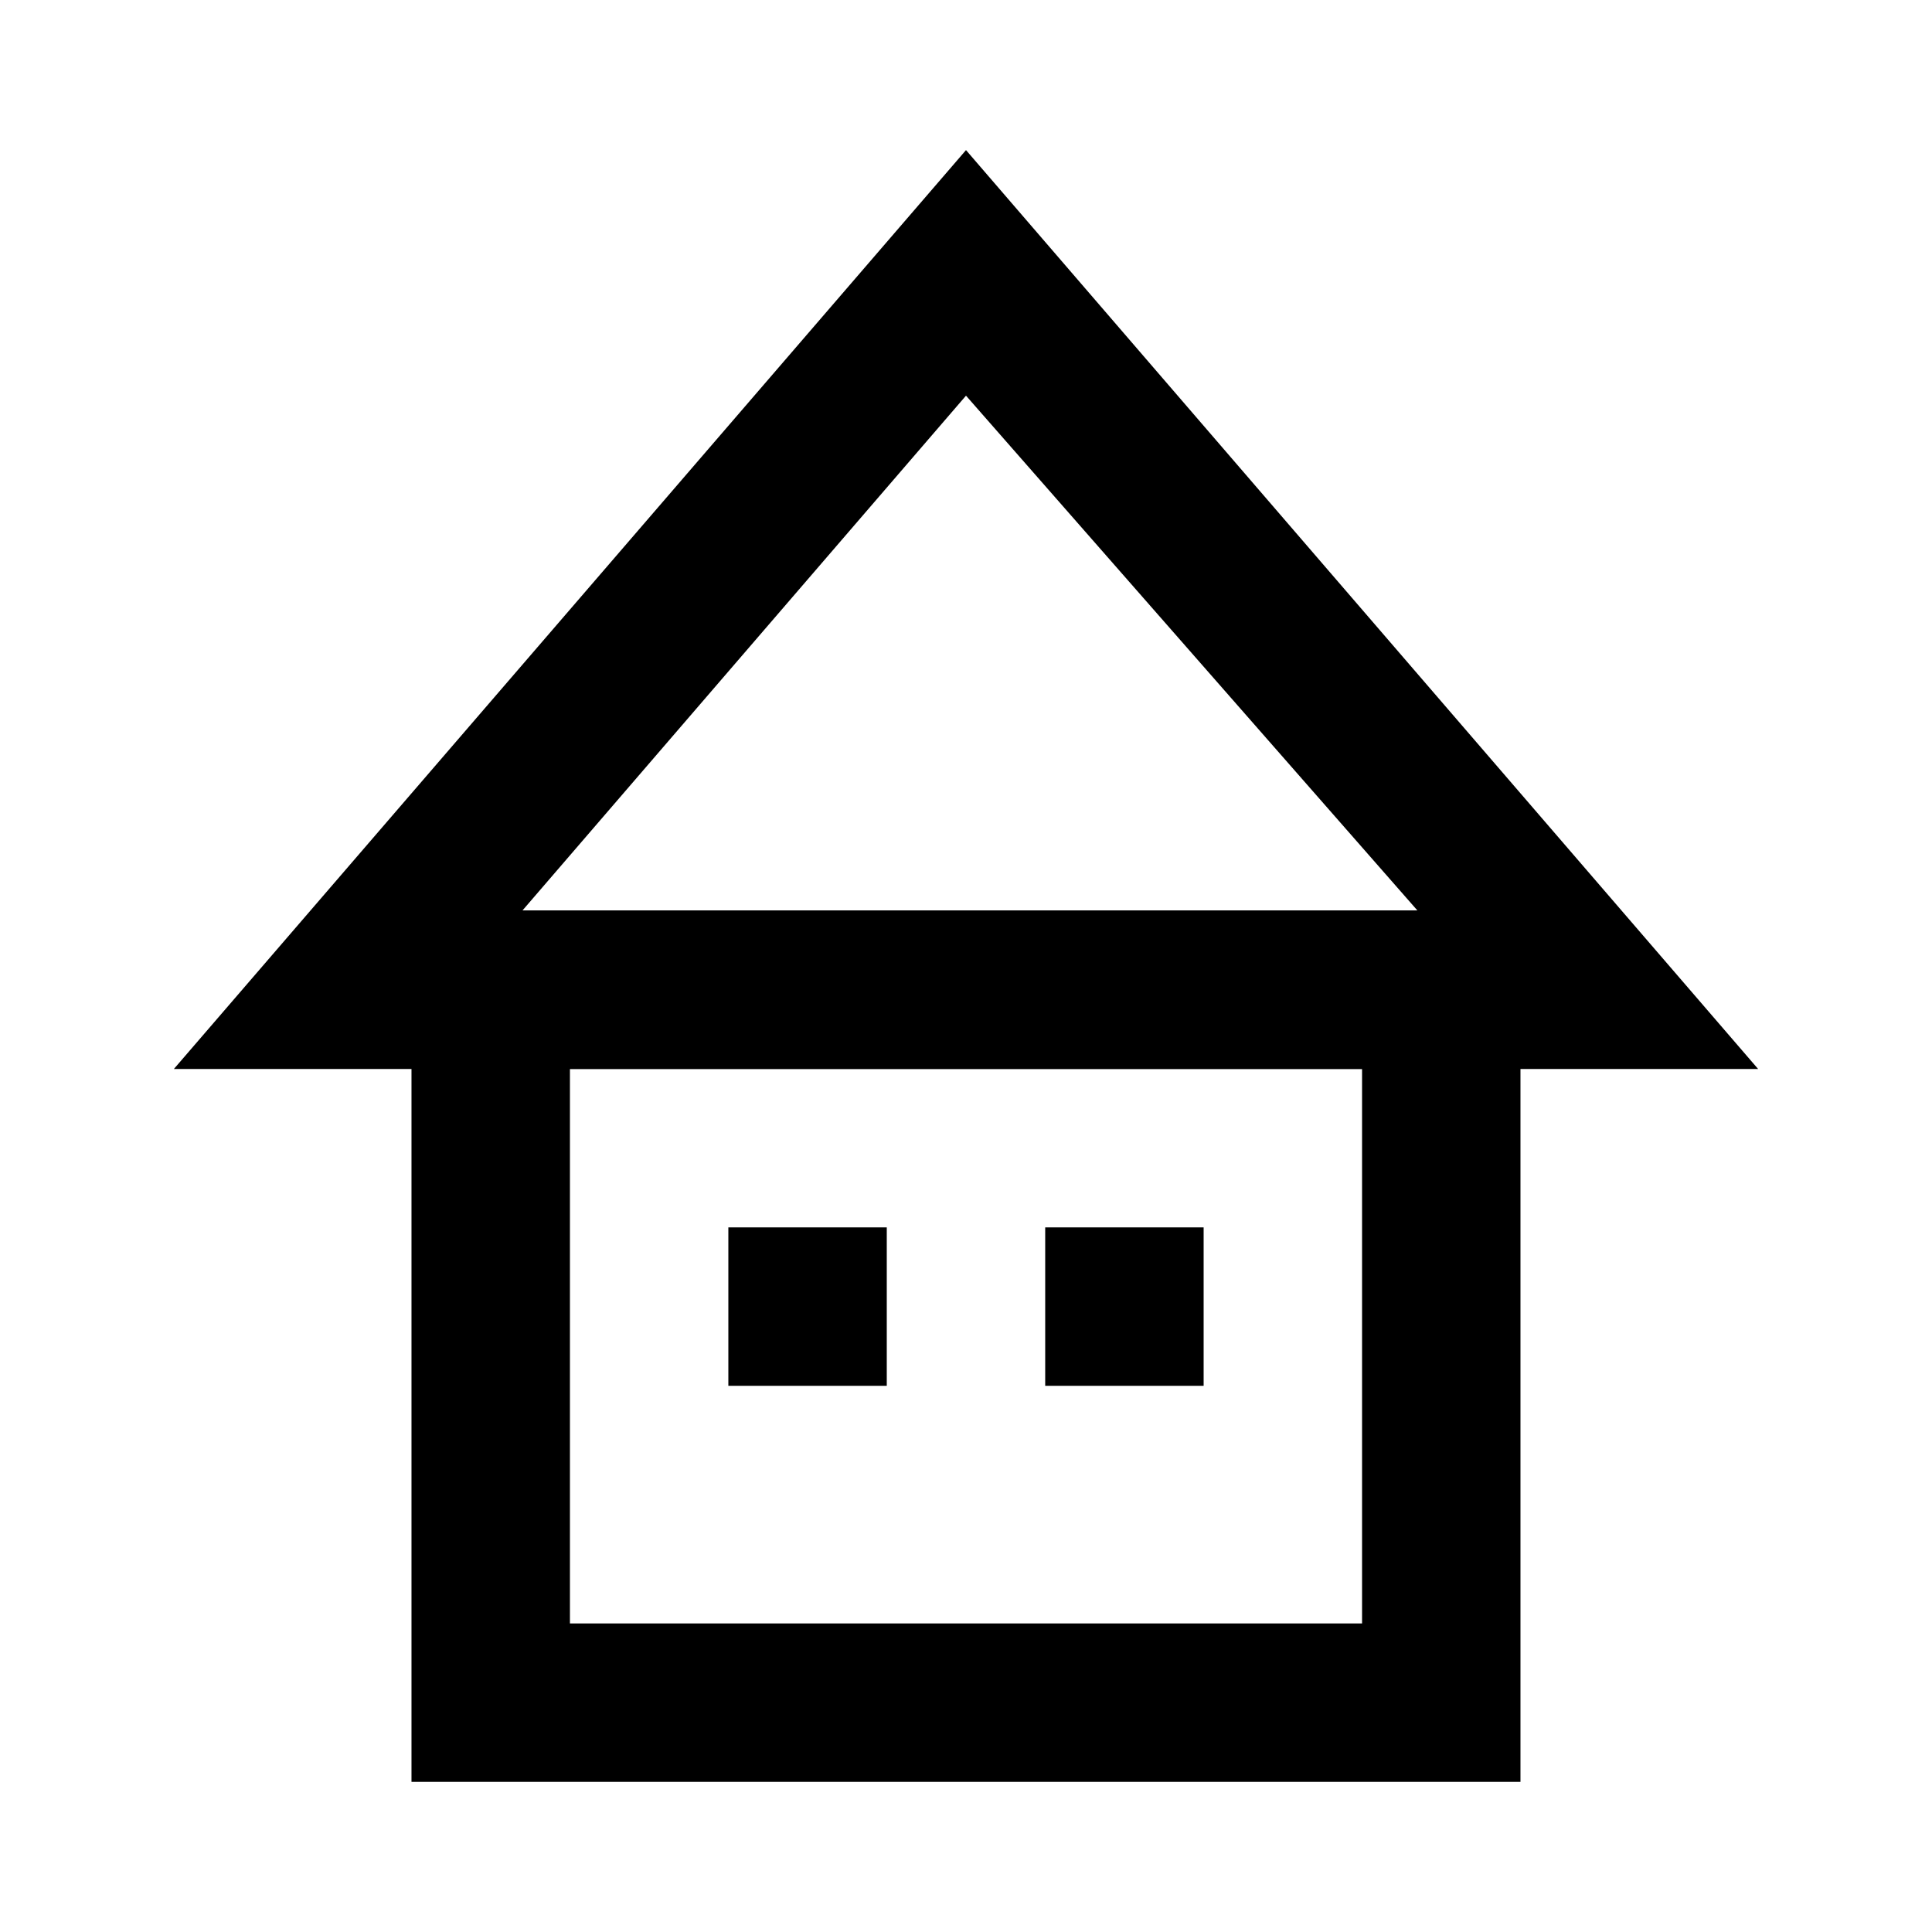 <?xml version="1.0" encoding="UTF-8"?>
<!-- Uploaded to: SVG Repo, www.svgrepo.com, Generator: SVG Repo Mixer Tools -->
<svg fill="#000000" width="800px" height="800px" version="1.1" viewBox="144 144 512 512" xmlns="http://www.w3.org/2000/svg">
 <g>
  <path d="m609.92 427.29h-419.84l209.92-243.51zm-327.48-41.984h237.21l-119.65-136.45z"/>
  <path d="m546.94 616.21h-293.89v-230.91h293.89zm-251.9-41.98h209.92v-146.95h-209.92z"/>
  <path d="m337.02 469.27h41.984v41.984h-41.984z"/>
  <path d="m420.99 469.27h41.984v41.984h-41.984z"/>
 </g>
</svg>